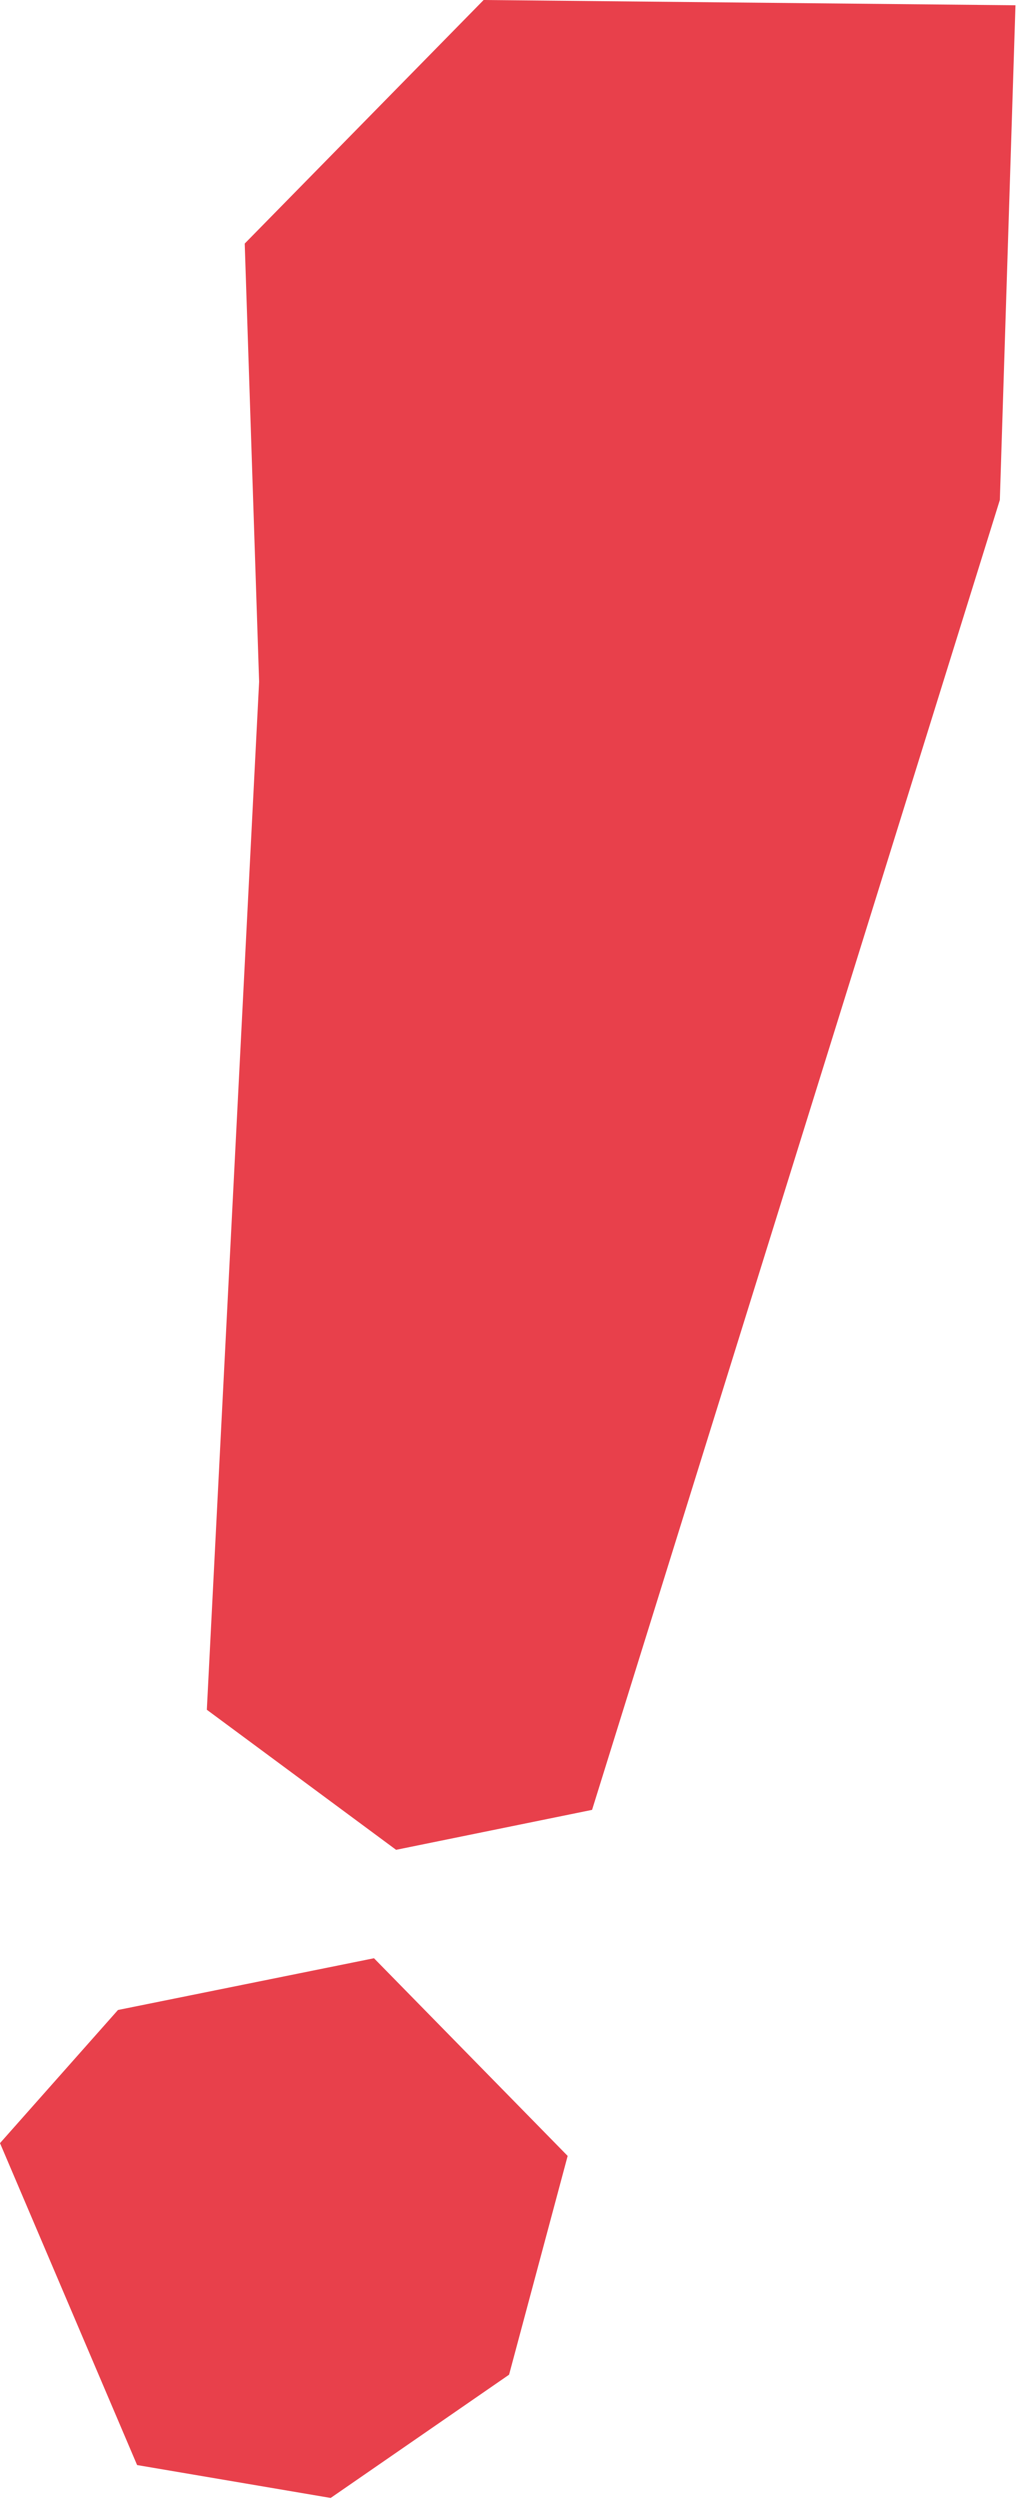 <svg xmlns="http://www.w3.org/2000/svg" xmlns:xlink="http://www.w3.org/1999/xlink" xmlns:serif="http://www.serif.com/" width="46px" height="113px" xml:space="preserve" style="fill-rule:evenodd;clip-rule:evenodd;stroke-linejoin:round;stroke-miterlimit:2;">    <path d="M6.201,111.415L0,96.865L5.336,90.847L16.916,88.508L25.676,97.443L23.026,107.331L14.956,112.902L6.201,111.415ZM17.916,83.608L9.355,77.277L11.72,30.811L11.069,11.009L21.875,0L45.931,0.238L45.224,22.597L26.78,81.802L17.916,83.608Z" style="fill:rgb(232,64,75);"></path></svg>